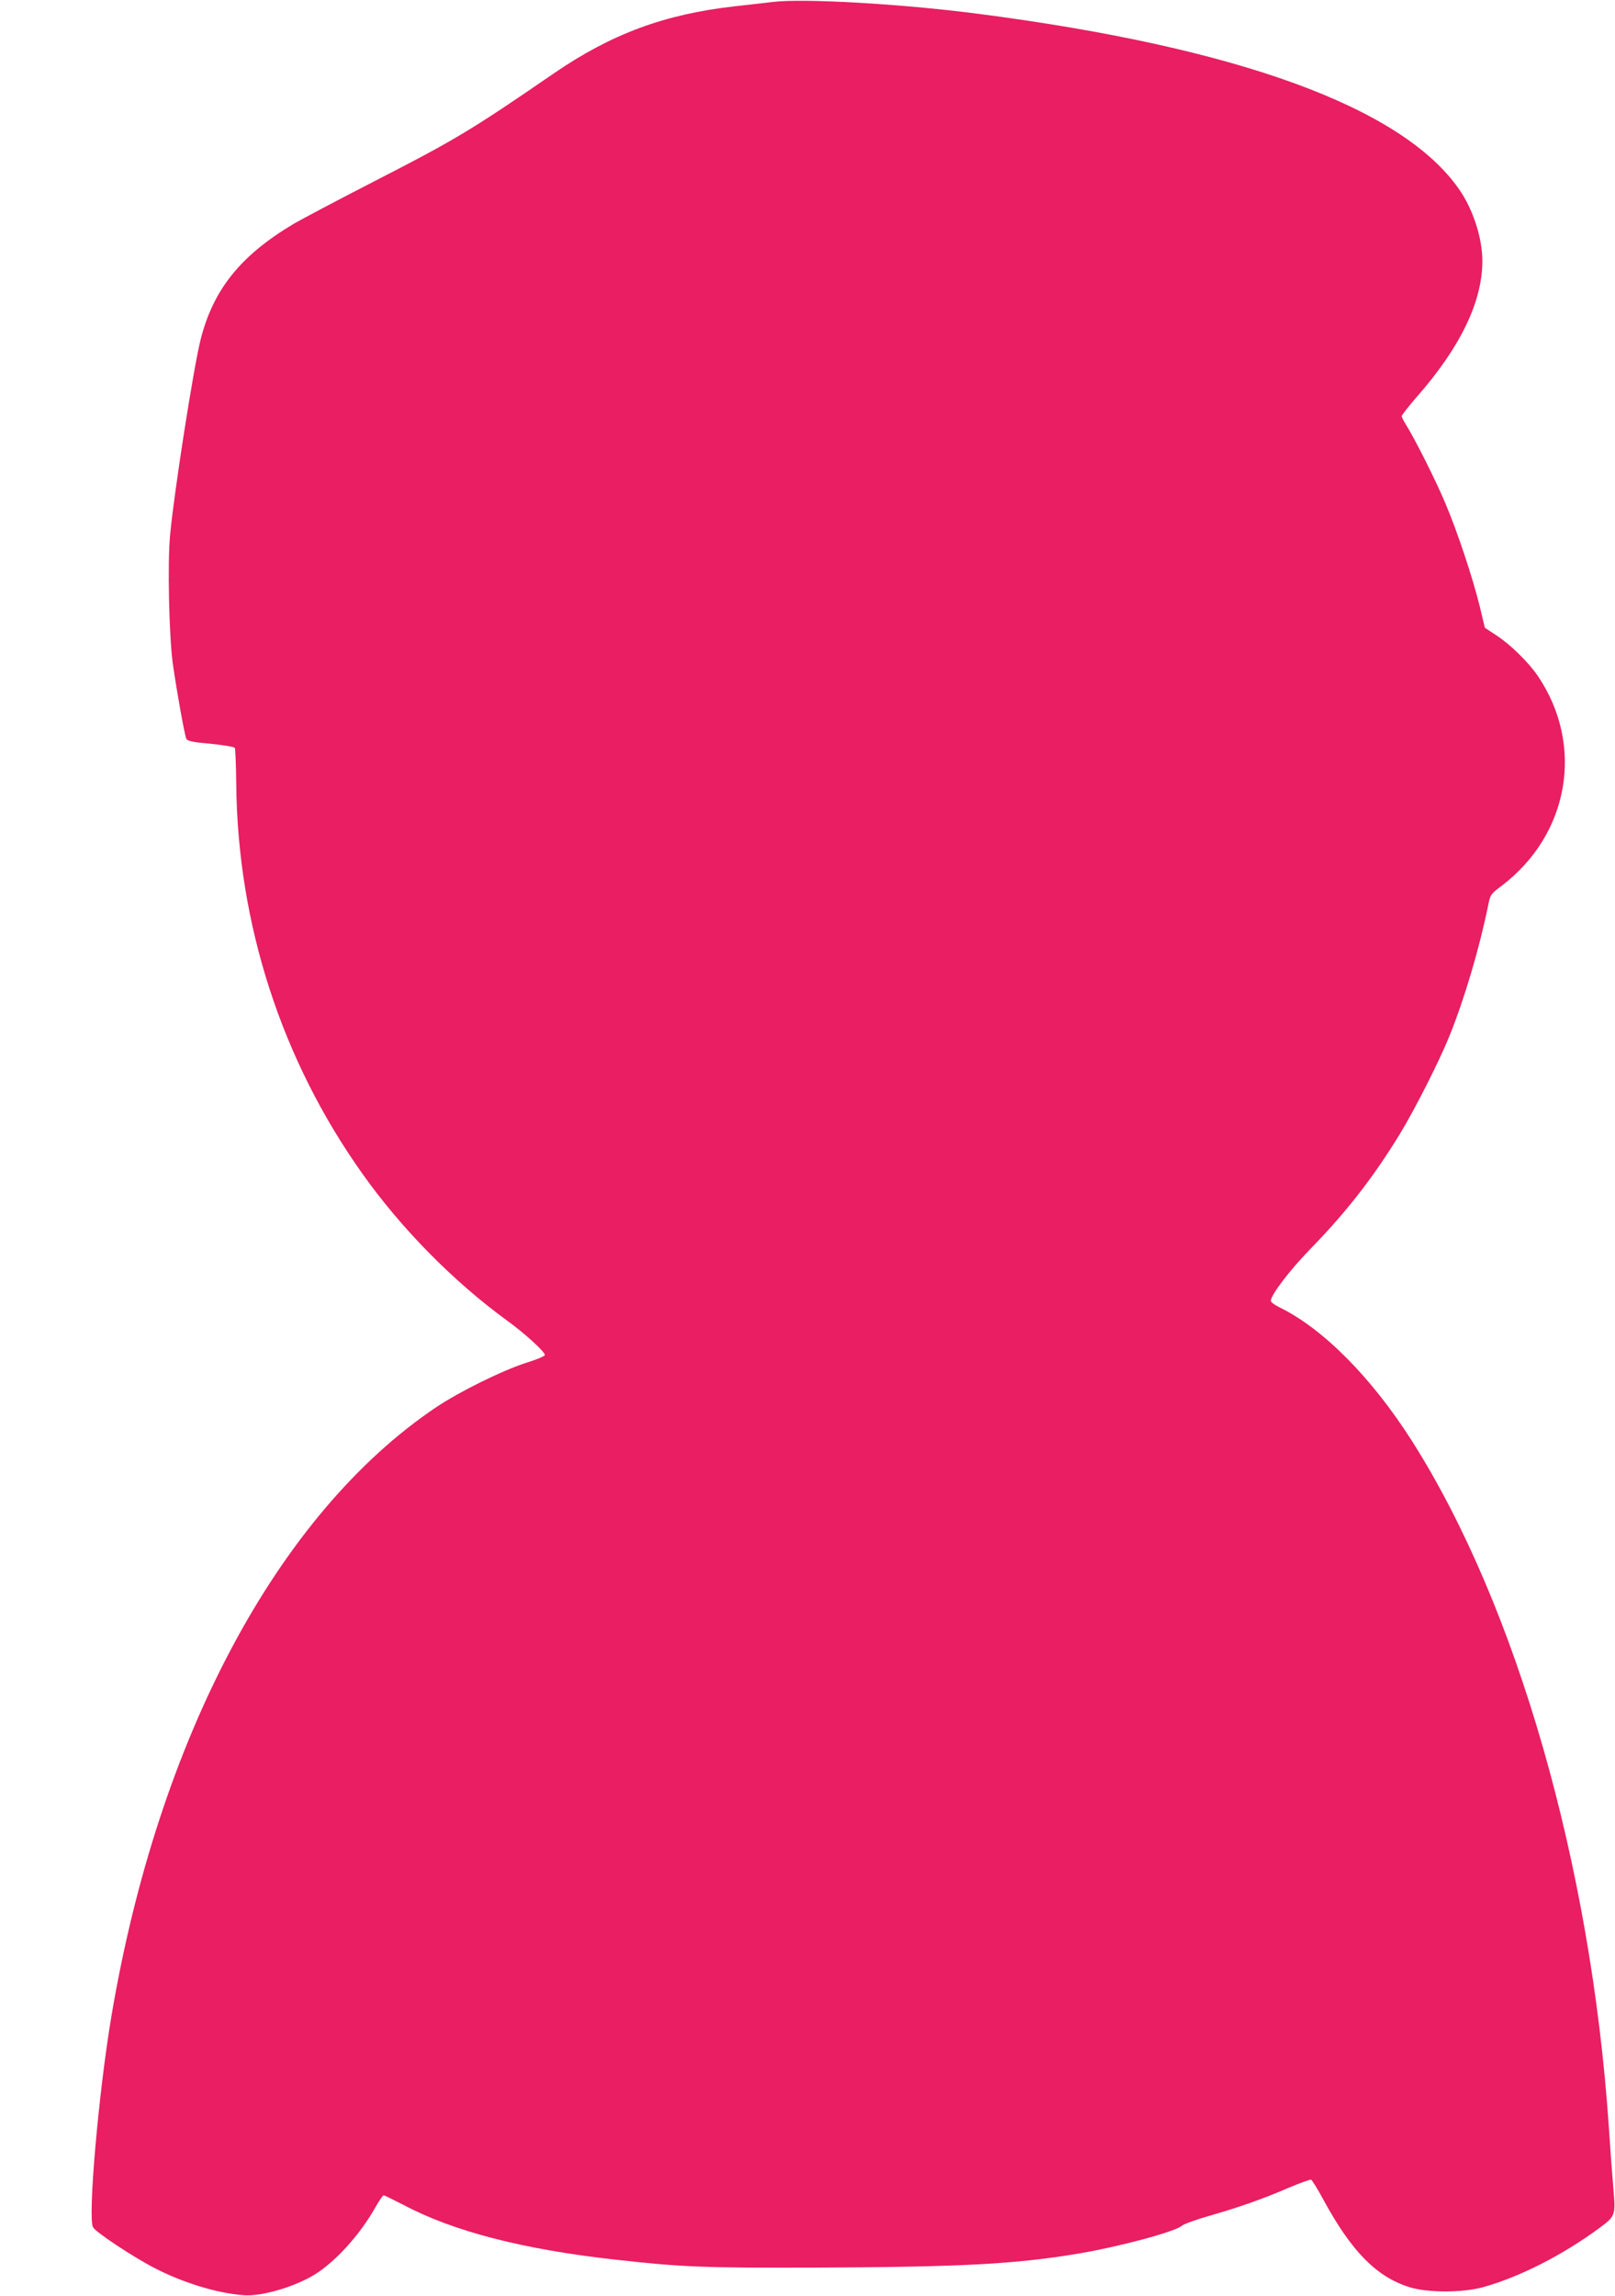 <?xml version="1.0" standalone="no"?>
<!DOCTYPE svg PUBLIC "-//W3C//DTD SVG 20010904//EN"
 "http://www.w3.org/TR/2001/REC-SVG-20010904/DTD/svg10.dtd">
<svg version="1.0" xmlns="http://www.w3.org/2000/svg"
 width="901pt" height="1280pt" viewBox="0 0 901 1280"
 preserveAspectRatio="xMidYMid meet">
<g transform="translate(0,1280) scale(0.1,-0.1)"
fill="#e91e63" stroke="none">
<path d="M4310 12789 c-41 -5 -136 -16 -210 -24 -392 -44 -689 -154 -1010
-374 -463 -318 -551 -371 -1010 -606 -195 -100 -393 -205 -440 -232 -296 -176
-449 -365 -520 -643 -40 -157 -148 -849 -171 -1092 -15 -161 -6 -560 15 -718
22 -154 66 -401 76 -420 7 -12 40 -19 136 -27 70 -7 130 -17 134 -23 3 -6 7
-95 8 -199 7 -783 253 -1543 706 -2178 216 -304 504 -596 801 -813 104 -75
215 -177 215 -195 0 -6 -48 -26 -106 -44 -134 -43 -370 -160 -499 -246 -884
-593 -1553 -1847 -1814 -3400 -71 -423 -132 -1118 -102 -1173 15 -28 225 -167
348 -230 159 -81 342 -137 490 -149 97 -9 283 45 395 113 120 73 257 225 344
380 20 35 40 64 44 64 5 0 55 -25 112 -54 279 -148 669 -248 1183 -305 371
-41 480 -46 1110 -44 815 3 1120 19 1471 78 231 39 541 122 579 156 11 9 79
34 150 54 170 49 299 94 442 156 64 27 122 48 128 46 5 -3 37 -53 69 -113 156
-287 296 -429 479 -486 102 -32 296 -32 412 0 204 57 441 178 643 326 95 70
96 72 83 223 -6 70 -18 229 -26 353 -100 1454 -513 2893 -1094 3810 -227 358
-499 632 -743 751 -27 13 -48 29 -48 36 0 33 105 171 224 293 199 204 351 400
498 641 87 144 222 411 277 549 83 207 165 485 213 720 12 61 15 66 73 109
380 287 467 785 204 1173 -53 77 -152 174 -230 225 l-65 43 -28 117 c-39 159
-124 416 -192 576 -53 127 -171 361 -220 439 -13 21 -24 42 -24 48 0 5 38 54
85 108 243 277 365 530 365 757 0 127 -51 286 -128 397 -316 459 -1234 794
-2692 982 -426 55 -969 86 -1140 65z"/>
</g>
</svg>
